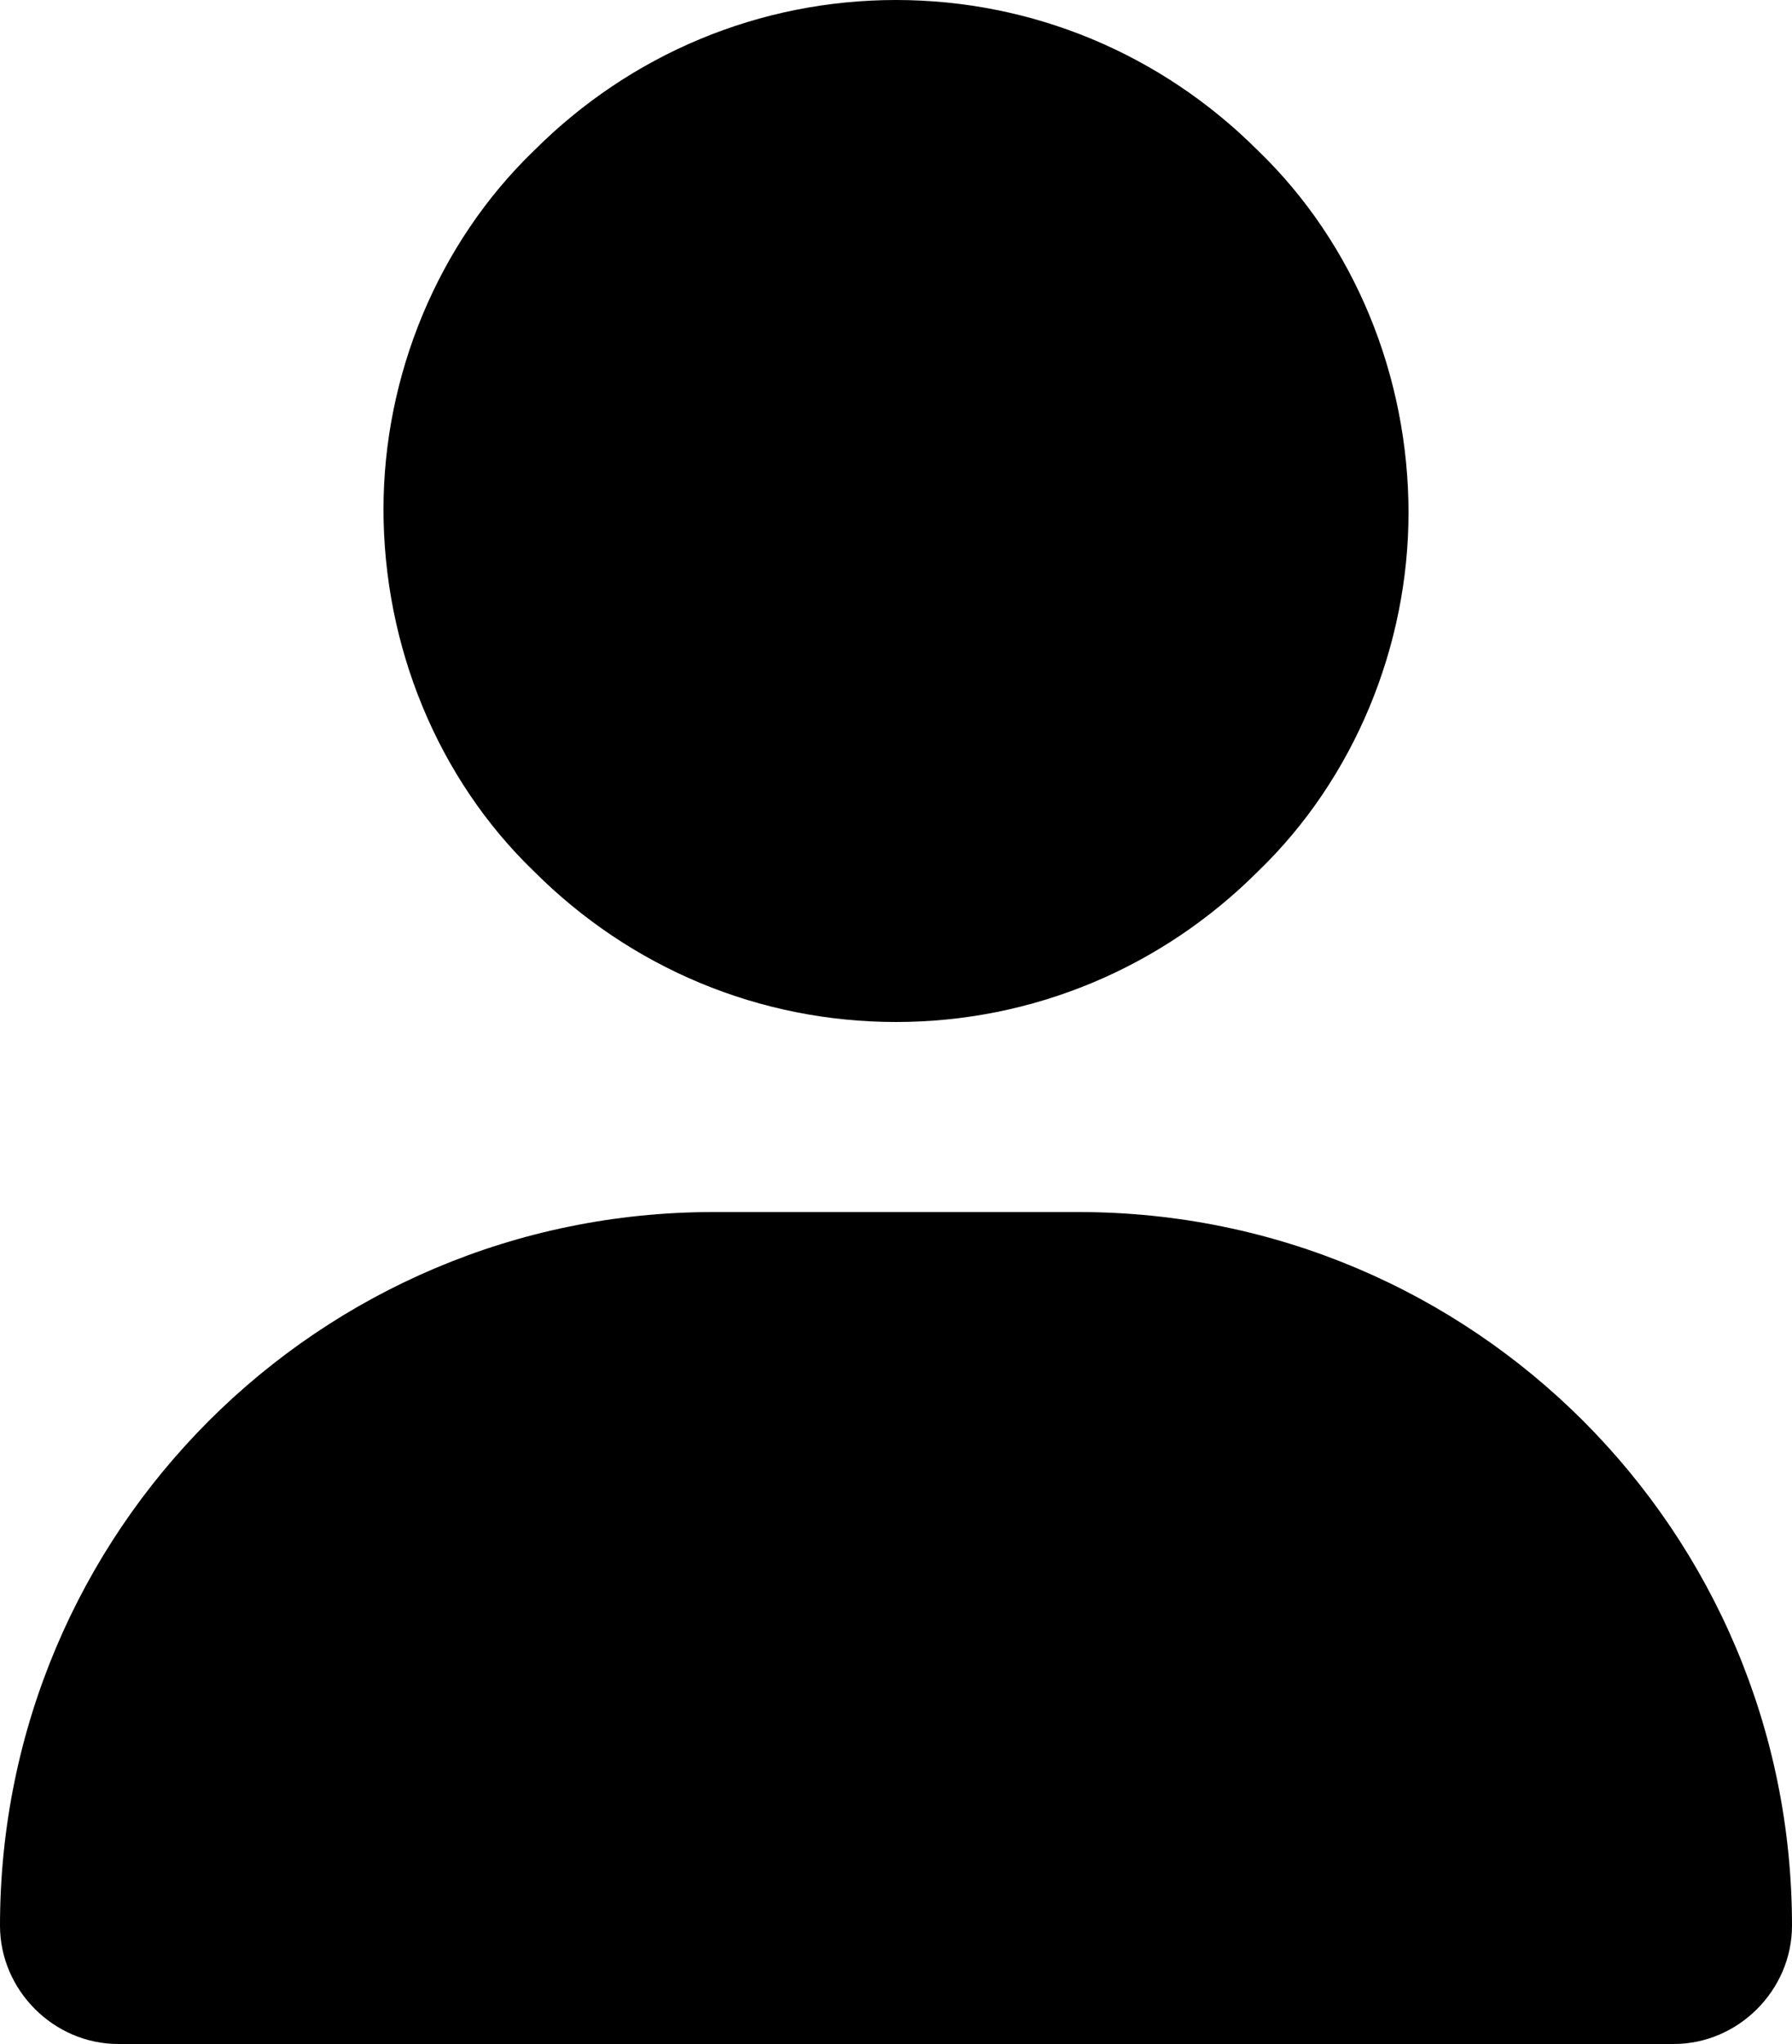 <svg version="1.2" xmlns="http://www.w3.org/2000/svg" viewBox="0 0 50 57" width="50" height="57"><style></style><path  d="m25 28.5c3.8 0 7.4-1.5 10.1-4.2 2.7-2.6 4.2-6.3 4.2-10 0-3.8-1.5-7.5-4.2-10.1-2.7-2.7-6.3-4.2-10.1-4.2-3.8 0-7.4 1.5-10.1 4.2-2.7 2.6-4.2 6.3-4.2 10 0 3.8 1.5 7.5 4.2 10.1 2.7 2.7 6.3 4.2 10.1 4.2zm-5.1 5.3c-11 0-19.9 8.9-19.9 19.9 0 1.8 1.5 3.3 3.3 3.3h43.4c1.8 0 3.3-1.5 3.3-3.3 0-11-8.9-19.9-19.9-19.9z"/></svg>